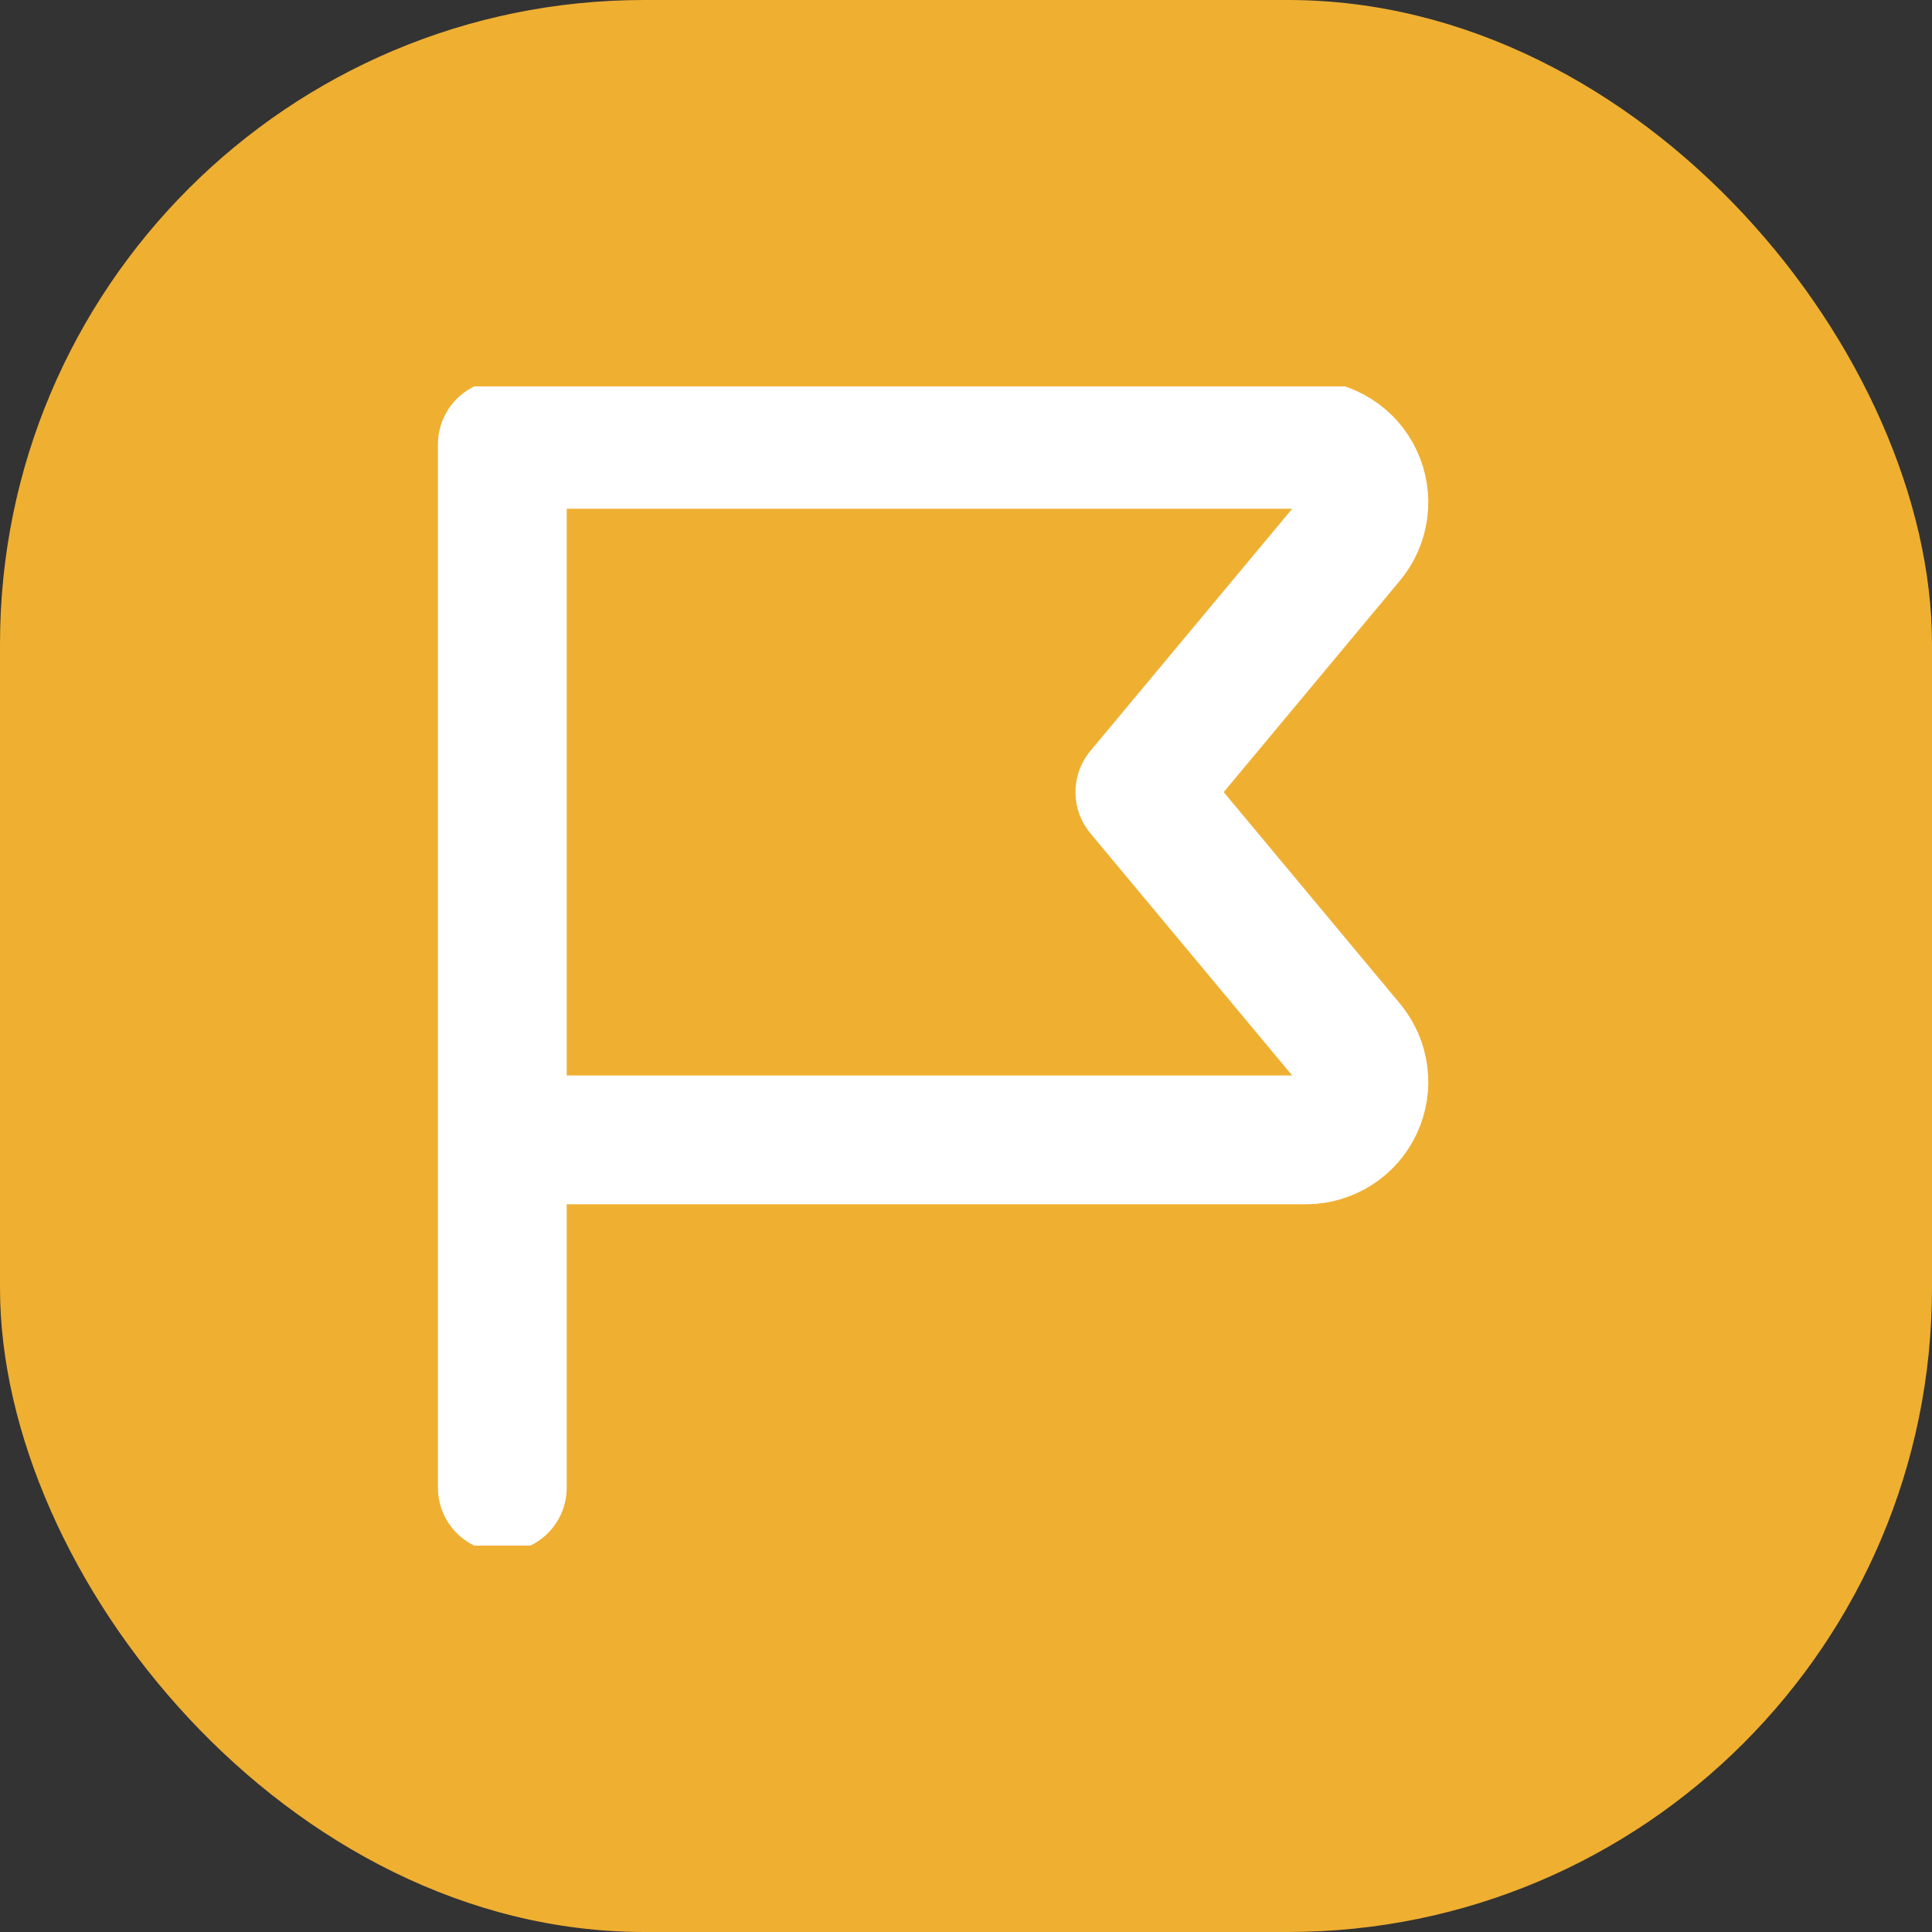 <svg width="30" height="30" viewBox="0 0 30 30" fill="none" xmlns="http://www.w3.org/2000/svg">
<rect x="0" y="0" width="30" height="30" fill="#333333" stroke="none"/>
<rect width="30" height="30" rx="10" fill="#EFAF31"/>
<g clip-path="url(#clip0_7_1643)">
<path d="M7.8 17.7H20.279C20.45 17.7 20.617 17.651 20.761 17.559C20.906 17.468 21.021 17.337 21.093 17.182C21.166 17.027 21.193 16.855 21.171 16.685C21.149 16.515 21.079 16.355 20.97 16.224L17.7 12.3L20.97 8.376C21.079 8.245 21.149 8.085 21.171 7.915C21.193 7.746 21.166 7.573 21.093 7.418C21.021 7.263 20.906 7.132 20.761 7.041C20.617 6.949 20.45 6.9 20.279 6.9H7.8V23.1" stroke="white" stroke-width="2" stroke-linecap="round" stroke-linejoin="round"/>
</g>
<defs>
<clipPath id="clip0_7_1643">
<rect width="18" height="18" fill="white" transform="translate(6 6)"/>
</clipPath>
</defs>
</svg>

